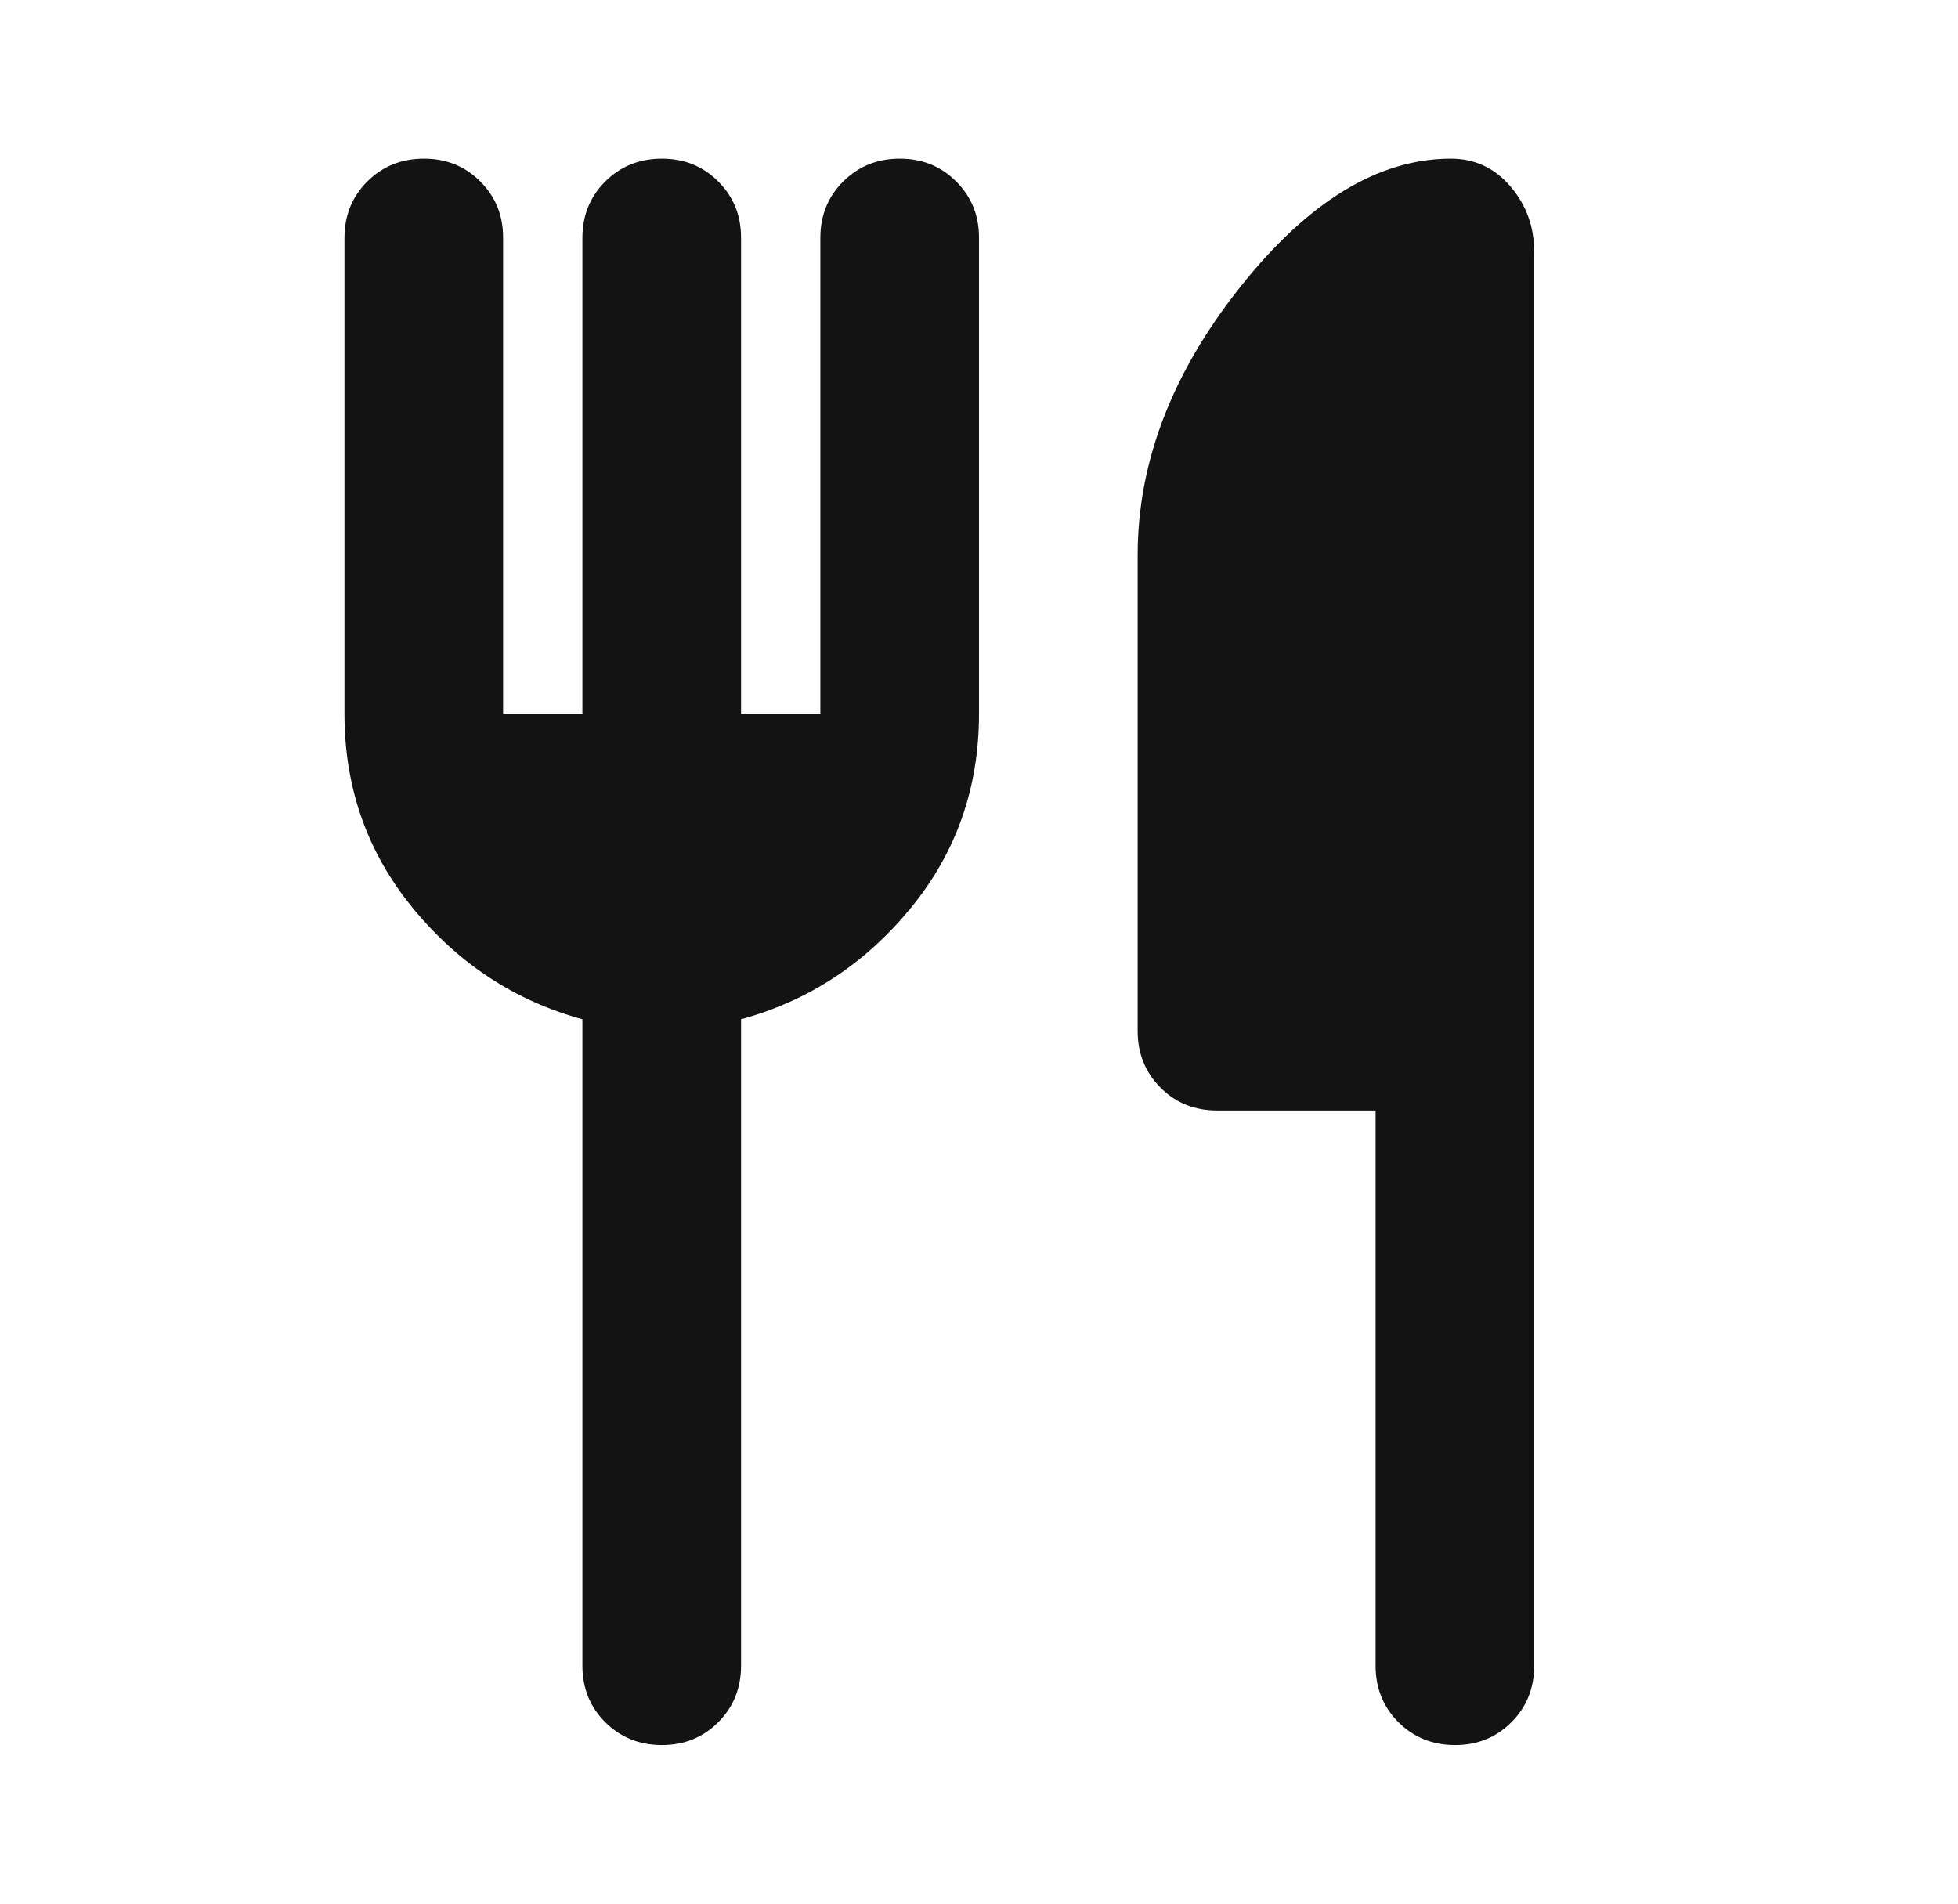 <svg width="36" height="35" viewBox="0 0 36 35" fill="none" xmlns="http://www.w3.org/2000/svg">
<path d="M10.708 13.125V4.375C10.708 3.962 10.848 3.616 11.128 3.337C11.408 3.058 11.754 2.918 12.167 2.917C12.579 2.916 12.925 3.056 13.206 3.337C13.487 3.618 13.627 3.964 13.625 4.375V13.125H15.083V4.375C15.083 3.962 15.223 3.616 15.503 3.337C15.783 3.058 16.129 2.918 16.542 2.917C16.954 2.916 17.3 3.056 17.581 3.337C17.862 3.618 18.002 3.964 18 4.375V13.125C18 14.486 17.581 15.677 16.743 16.698C15.905 17.719 14.866 18.4 13.625 18.74V30.625C13.625 31.038 13.485 31.385 13.205 31.665C12.925 31.945 12.579 32.085 12.167 32.084C11.754 32.083 11.408 31.943 11.128 31.664C10.848 31.385 10.708 31.038 10.708 30.625V18.74C9.469 18.4 8.43 17.719 7.592 16.698C6.754 15.677 6.334 14.486 6.333 13.125V4.375C6.333 3.962 6.473 3.616 6.753 3.337C7.033 3.058 7.379 2.918 7.792 2.917C8.204 2.916 8.55 3.056 8.831 3.337C9.112 3.618 9.252 3.964 9.25 4.375V13.125H10.708ZM25.292 20.417H22.375C21.962 20.417 21.616 20.277 21.337 19.997C21.058 19.717 20.918 19.371 20.917 18.959V10.209C20.917 8.507 21.543 6.867 22.795 5.287C24.047 3.707 25.341 2.917 26.677 2.917C27.115 2.917 27.479 3.087 27.771 3.427C28.062 3.768 28.208 4.169 28.208 4.631V30.625C28.208 31.038 28.068 31.385 27.788 31.665C27.508 31.945 27.162 32.085 26.75 32.084C26.338 32.083 25.992 31.943 25.712 31.664C25.432 31.385 25.292 31.038 25.292 30.625V20.417Z" fill="#131313"/>
</svg>
